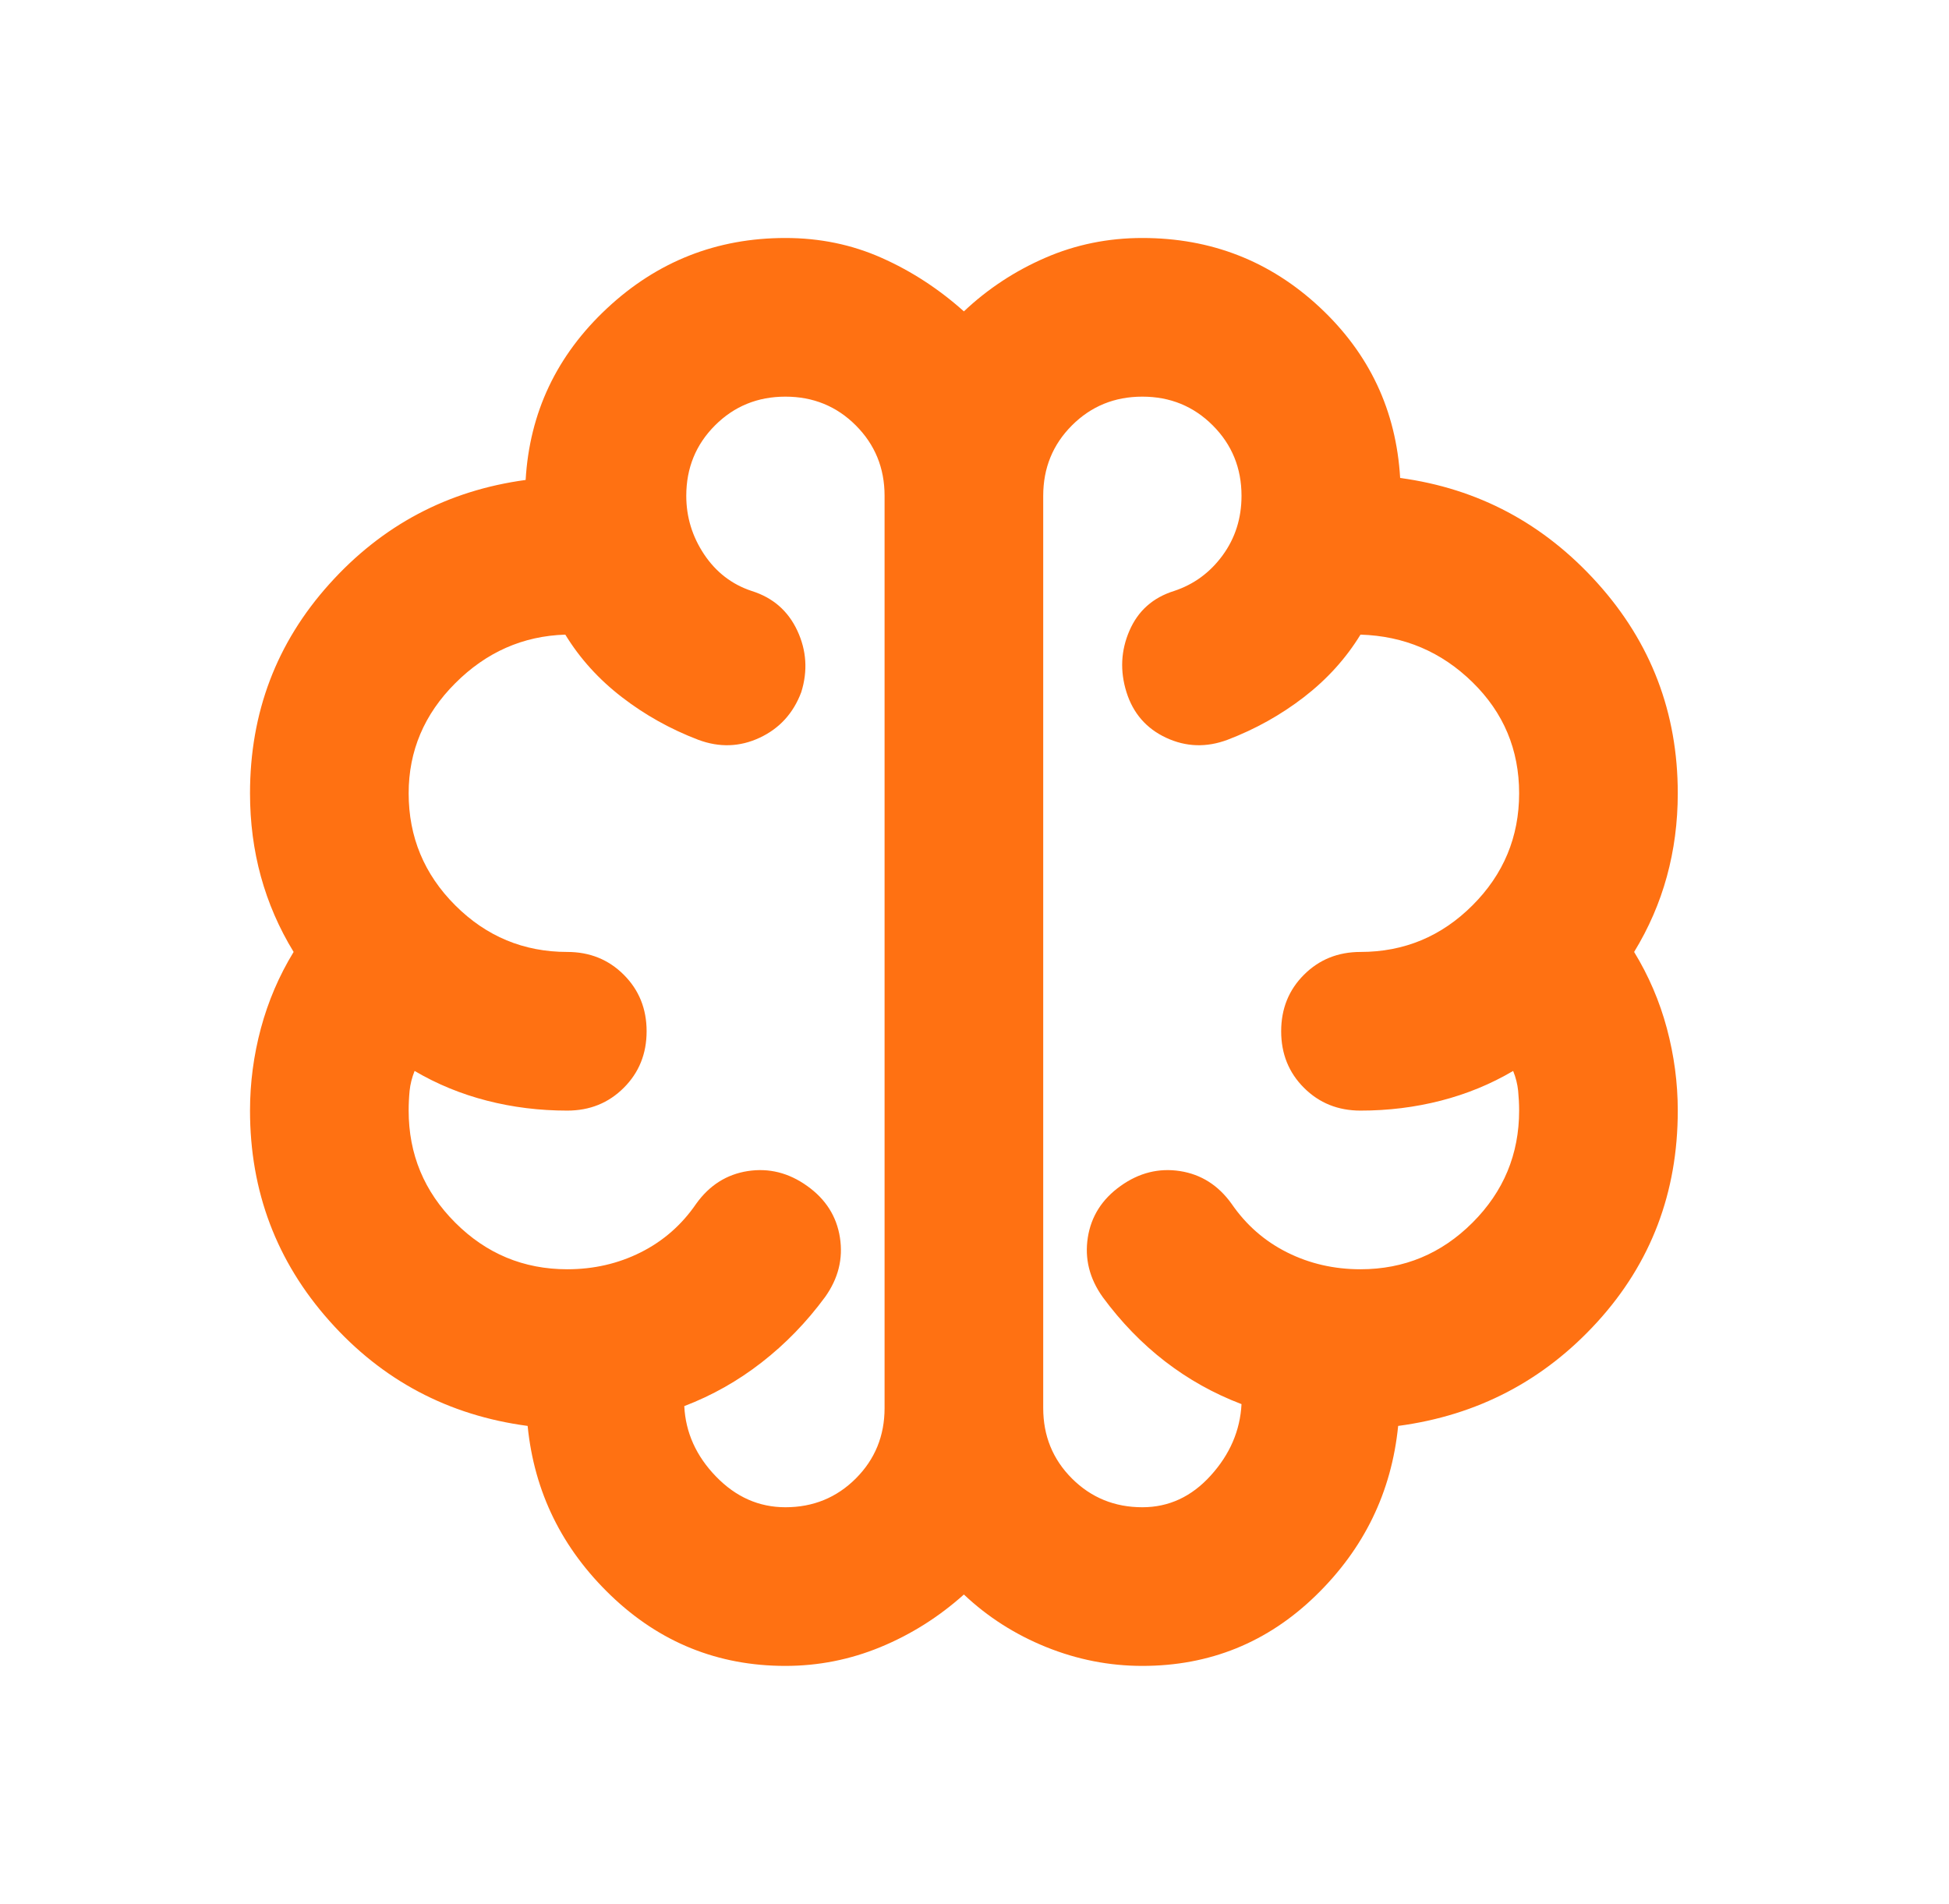 <svg xmlns="http://www.w3.org/2000/svg" width="43" height="42" viewBox="0 0 43 42" fill="none"><mask id="mask0_638_15138" style="mask-type:alpha" maskUnits="userSpaceOnUse" x="0" y="0" width="43" height="42"><rect x="0.266" width="42" height="42" fill="#D9D9D9"></rect></mask><g mask="url(#mask0_638_15138)"><path d="M17.328 36.75C15.841 36.75 14.557 36.232 13.478 35.197C12.399 34.161 11.787 32.915 11.641 31.456C9.891 31.223 8.432 30.45 7.266 29.137C6.099 27.825 5.516 26.279 5.516 24.5C5.516 23.887 5.596 23.282 5.756 22.684C5.917 22.087 6.157 21.525 6.478 21C6.157 20.475 5.917 19.921 5.756 19.337C5.596 18.754 5.516 18.142 5.516 17.5C5.516 15.721 6.099 14.182 7.266 12.884C8.432 11.586 9.876 10.821 11.597 10.588C11.684 9.1 12.282 7.839 13.391 6.803C14.499 5.768 15.812 5.25 17.328 5.25C18.087 5.25 18.794 5.396 19.45 5.688C20.106 5.979 20.712 6.373 21.266 6.869C21.791 6.373 22.389 5.979 23.059 5.688C23.73 5.396 24.445 5.25 25.203 5.25C26.72 5.25 28.025 5.76 29.119 6.781C30.212 7.802 30.803 9.056 30.891 10.544C32.611 10.777 34.062 11.55 35.244 12.863C36.425 14.175 37.016 15.721 37.016 17.5C37.016 18.142 36.935 18.754 36.775 19.337C36.615 19.921 36.374 20.475 36.053 21C36.374 21.525 36.615 22.087 36.775 22.684C36.935 23.282 37.016 23.887 37.016 24.5C37.016 26.308 36.425 27.861 35.244 29.159C34.062 30.457 32.597 31.223 30.847 31.456C30.701 32.915 30.096 34.161 29.031 35.197C27.967 36.232 26.691 36.75 25.203 36.75C24.474 36.75 23.767 36.611 23.081 36.334C22.396 36.057 21.791 35.671 21.266 35.175C20.712 35.671 20.099 36.057 19.428 36.334C18.757 36.611 18.057 36.75 17.328 36.75ZM23.016 10.938V31.062C23.016 31.675 23.227 32.193 23.65 32.616C24.073 33.038 24.591 33.25 25.203 33.25C25.787 33.25 26.29 33.017 26.712 32.55C27.135 32.083 27.361 31.558 27.391 30.975C26.778 30.742 26.217 30.428 25.706 30.034C25.196 29.641 24.736 29.167 24.328 28.613C24.037 28.204 23.927 27.767 24 27.3C24.073 26.833 24.314 26.454 24.722 26.163C25.13 25.871 25.568 25.762 26.034 25.834C26.501 25.907 26.88 26.148 27.172 26.556C27.493 27.023 27.901 27.38 28.397 27.628C28.893 27.876 29.432 28 30.016 28C30.978 28 31.802 27.657 32.487 26.972C33.173 26.287 33.516 25.462 33.516 24.5C33.516 24.354 33.508 24.208 33.494 24.062C33.479 23.917 33.443 23.771 33.384 23.625C32.889 23.917 32.356 24.135 31.788 24.281C31.219 24.427 30.628 24.5 30.016 24.5C29.52 24.5 29.104 24.332 28.769 23.997C28.433 23.662 28.266 23.246 28.266 22.75C28.266 22.254 28.433 21.838 28.769 21.503C29.104 21.168 29.52 21 30.016 21C30.978 21 31.802 20.657 32.487 19.972C33.173 19.287 33.516 18.462 33.516 17.5C33.516 16.538 33.173 15.721 32.487 15.05C31.802 14.379 30.978 14.029 30.016 14C29.695 14.525 29.279 14.984 28.769 15.378C28.258 15.772 27.697 16.085 27.084 16.319C26.618 16.494 26.166 16.479 25.728 16.275C25.291 16.071 24.999 15.735 24.853 15.269C24.707 14.802 24.729 14.35 24.919 13.912C25.108 13.475 25.436 13.183 25.903 13.037C26.341 12.892 26.698 12.629 26.975 12.25C27.252 11.871 27.391 11.433 27.391 10.938C27.391 10.325 27.179 9.807 26.756 9.384C26.333 8.961 25.816 8.75 25.203 8.75C24.591 8.75 24.073 8.961 23.65 9.384C23.227 9.807 23.016 10.325 23.016 10.938ZM19.516 31.062V10.938C19.516 10.325 19.304 9.807 18.881 9.384C18.458 8.961 17.941 8.75 17.328 8.75C16.716 8.75 16.198 8.961 15.775 9.384C15.352 9.807 15.141 10.325 15.141 10.938C15.141 11.404 15.272 11.834 15.534 12.228C15.797 12.622 16.147 12.892 16.584 13.037C17.051 13.183 17.387 13.475 17.591 13.912C17.795 14.35 17.824 14.802 17.678 15.269C17.503 15.735 17.197 16.071 16.759 16.275C16.322 16.479 15.87 16.494 15.403 16.319C14.791 16.085 14.229 15.772 13.719 15.378C13.208 14.984 12.793 14.525 12.472 14C11.539 14.029 10.729 14.386 10.044 15.072C9.358 15.757 9.016 16.567 9.016 17.5C9.016 18.462 9.358 19.287 10.044 19.972C10.729 20.657 11.553 21 12.516 21C13.011 21 13.427 21.168 13.762 21.503C14.098 21.838 14.266 22.254 14.266 22.75C14.266 23.246 14.098 23.662 13.762 23.997C13.427 24.332 13.011 24.5 12.516 24.5C11.903 24.5 11.312 24.427 10.744 24.281C10.175 24.135 9.643 23.917 9.147 23.625C9.089 23.771 9.052 23.917 9.037 24.062C9.023 24.208 9.016 24.354 9.016 24.5C9.016 25.462 9.358 26.287 10.044 26.972C10.729 27.657 11.553 28 12.516 28C13.099 28 13.639 27.876 14.134 27.628C14.63 27.38 15.039 27.023 15.359 26.556C15.651 26.148 16.03 25.907 16.497 25.834C16.963 25.762 17.401 25.871 17.809 26.163C18.218 26.454 18.458 26.833 18.531 27.3C18.604 27.767 18.495 28.204 18.203 28.613C17.795 29.167 17.328 29.648 16.803 30.056C16.278 30.465 15.709 30.785 15.097 31.019C15.126 31.602 15.359 32.12 15.797 32.572C16.234 33.024 16.745 33.25 17.328 33.25C17.941 33.25 18.458 33.038 18.881 32.616C19.304 32.193 19.516 31.675 19.516 31.062Z" fill="#FF7112"></path></g></svg>